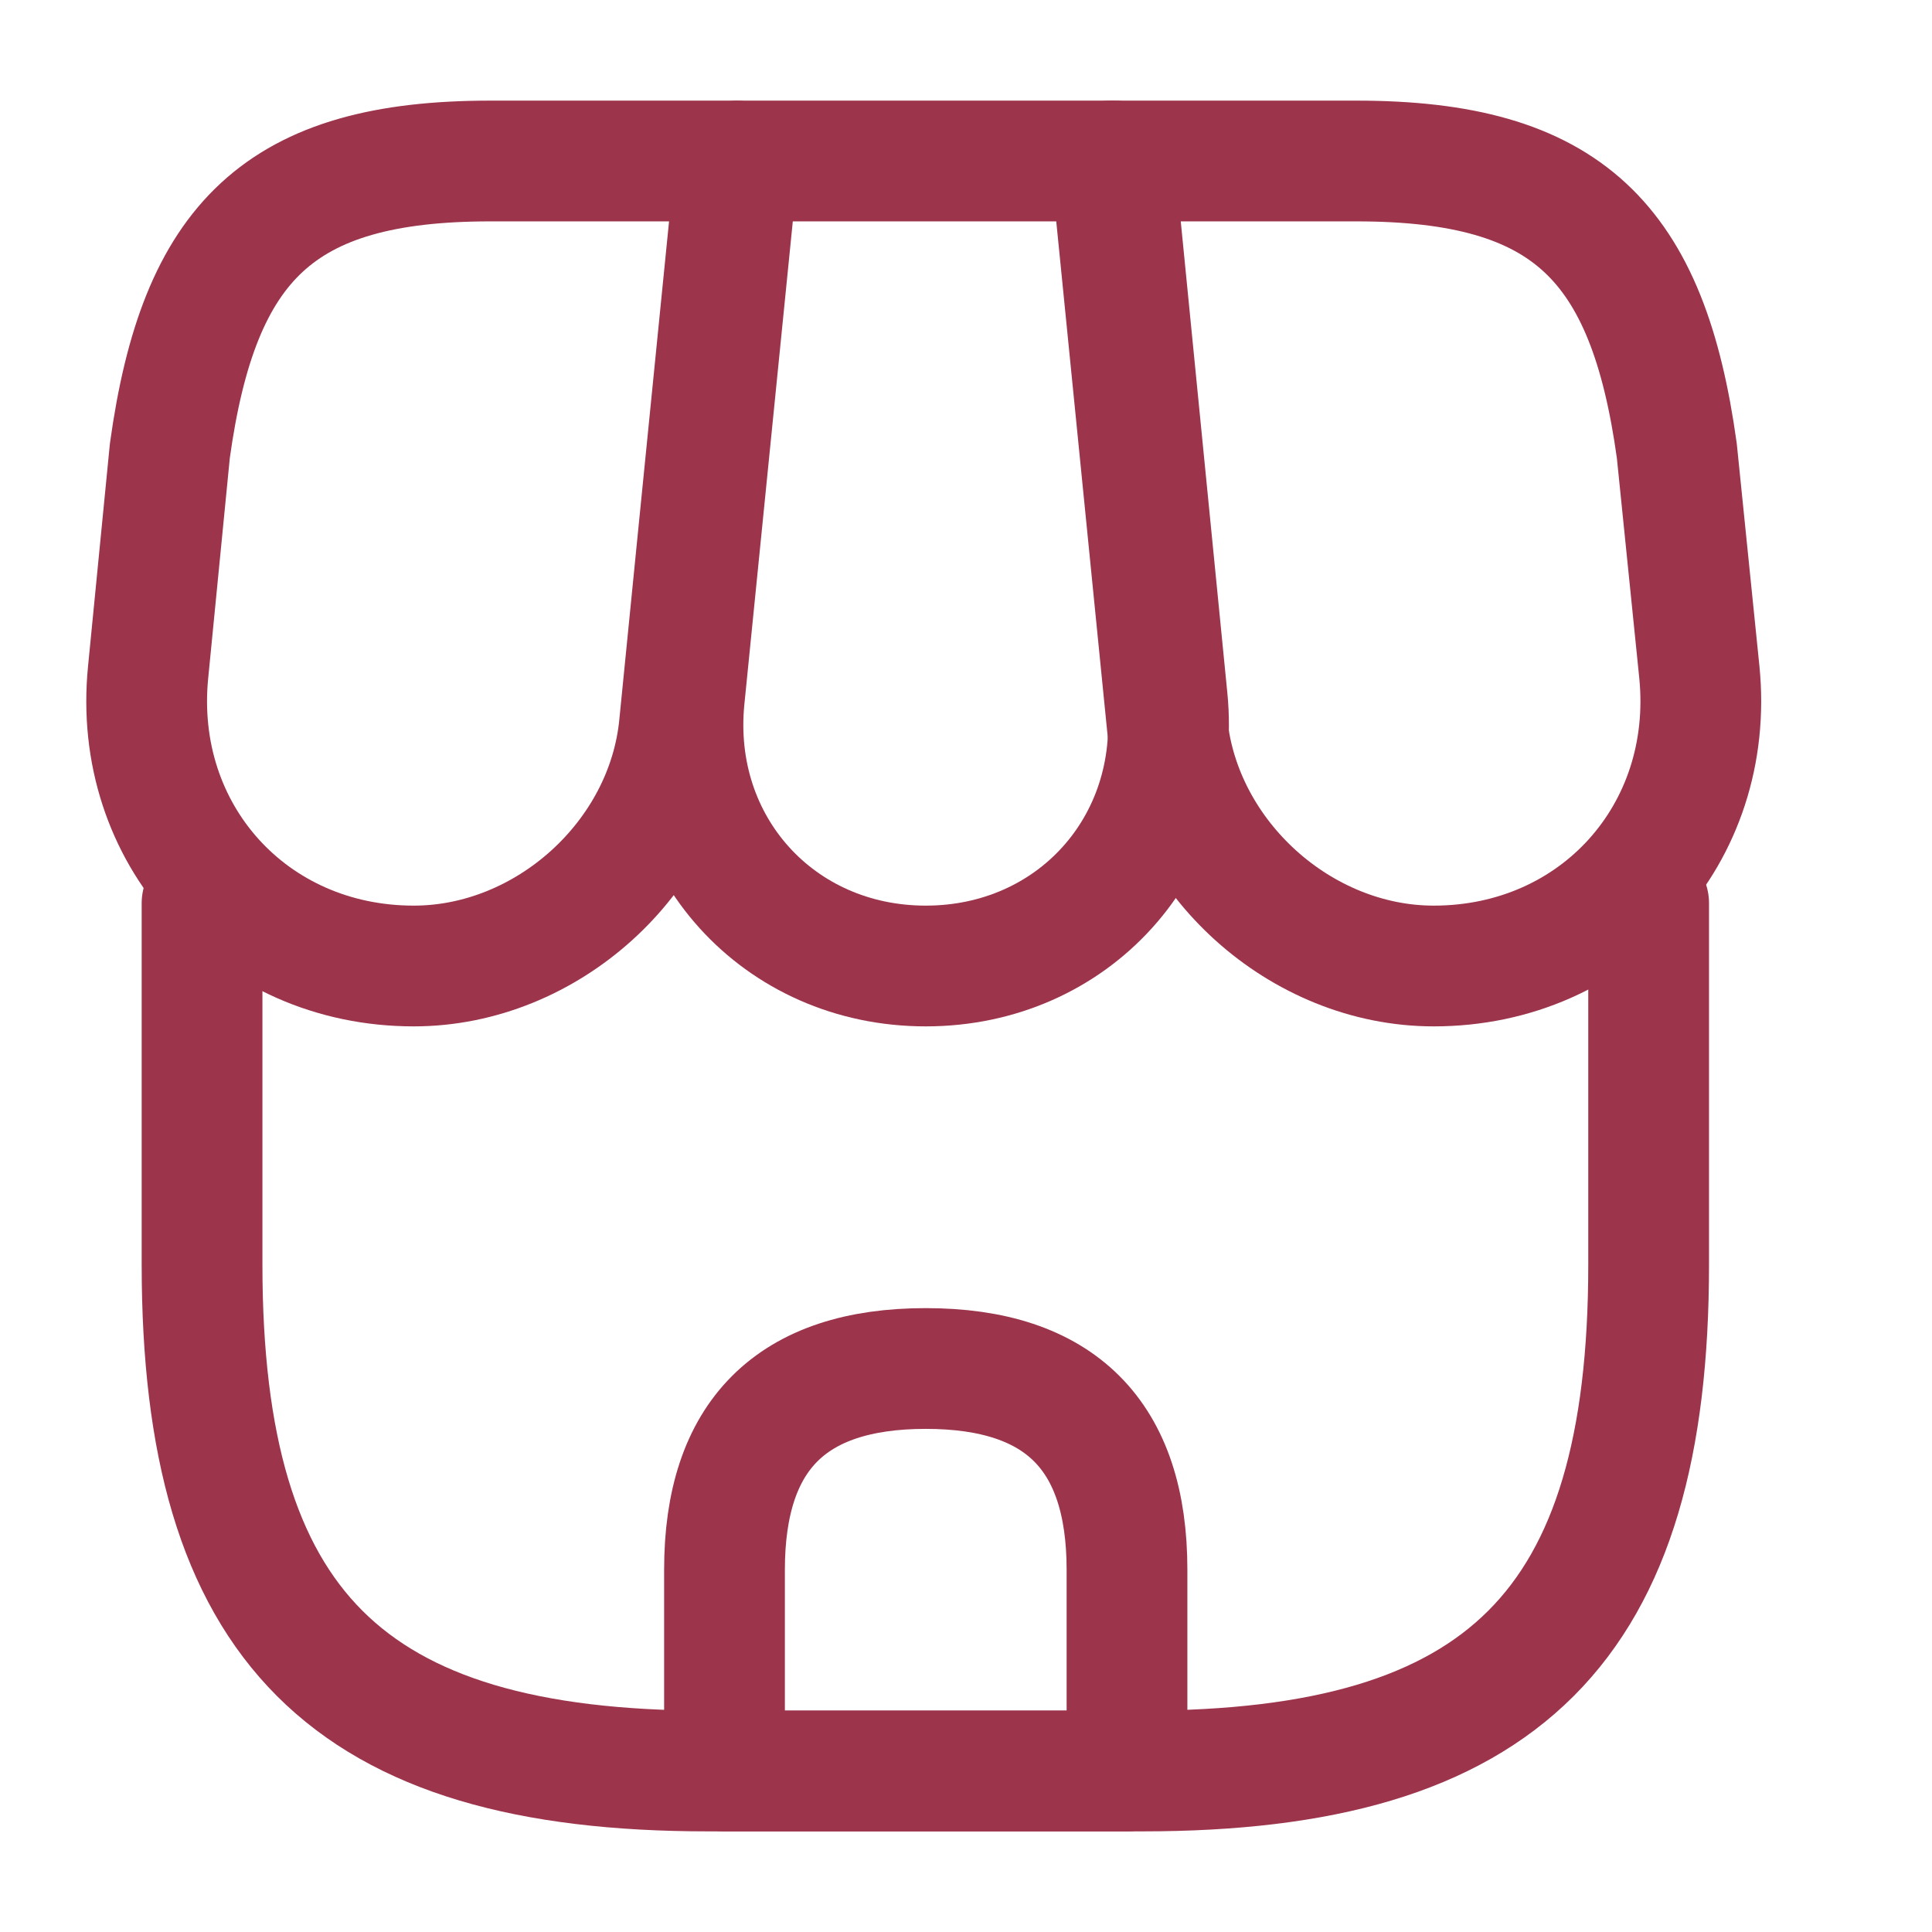 <svg width="24" height="24" viewBox="0 0 24 24" fill="none" xmlns="http://www.w3.org/2000/svg">
<g clip-path="url(#clip0_3517_28927)">
<path d="M2.51 11.22V15.71C2.51 20.2 4.31 22 8.8 22H14.19C18.68 22 20.48 20.2 20.48 15.71V11.22" stroke="#9C344C" stroke-width="1.5" stroke-linecap="round" stroke-linejoin="round"/>
<path d="M11.5 12C13.33 12 14.68 10.51 14.5 8.68L13.84 2H9.17L8.5 8.68C8.32 10.51 9.67 12 11.5 12Z" stroke="#9C344C" stroke-width="1.5" stroke-linecap="round" stroke-linejoin="round"/>
<path d="M17.81 12C19.83 12 21.31 10.36 21.11 8.35L20.83 5.6C20.47 3 19.47 2 16.85 2H13.8L14.5 9.01C14.67 10.66 16.16 12 17.81 12ZM5.14 12C6.79 12 8.28 10.66 8.44 9.01L8.66 6.8L9.14 2H6.09C3.47 2 2.47 3 2.11 5.6L1.84 8.35C1.64 10.36 3.12 12 5.14 12ZM11.5 17C9.83 17 9 17.83 9 19.5V22H14V19.5C14 17.83 13.17 17 11.5 17Z" stroke="#9C344C" stroke-width="1.5" stroke-linecap="round" stroke-linejoin="round"/>
</g>
<defs>
<clipPath id="clip0_3517_28927">
<rect width="24" height="24" fill="white"/>
</clipPath>
</defs>
</svg>
